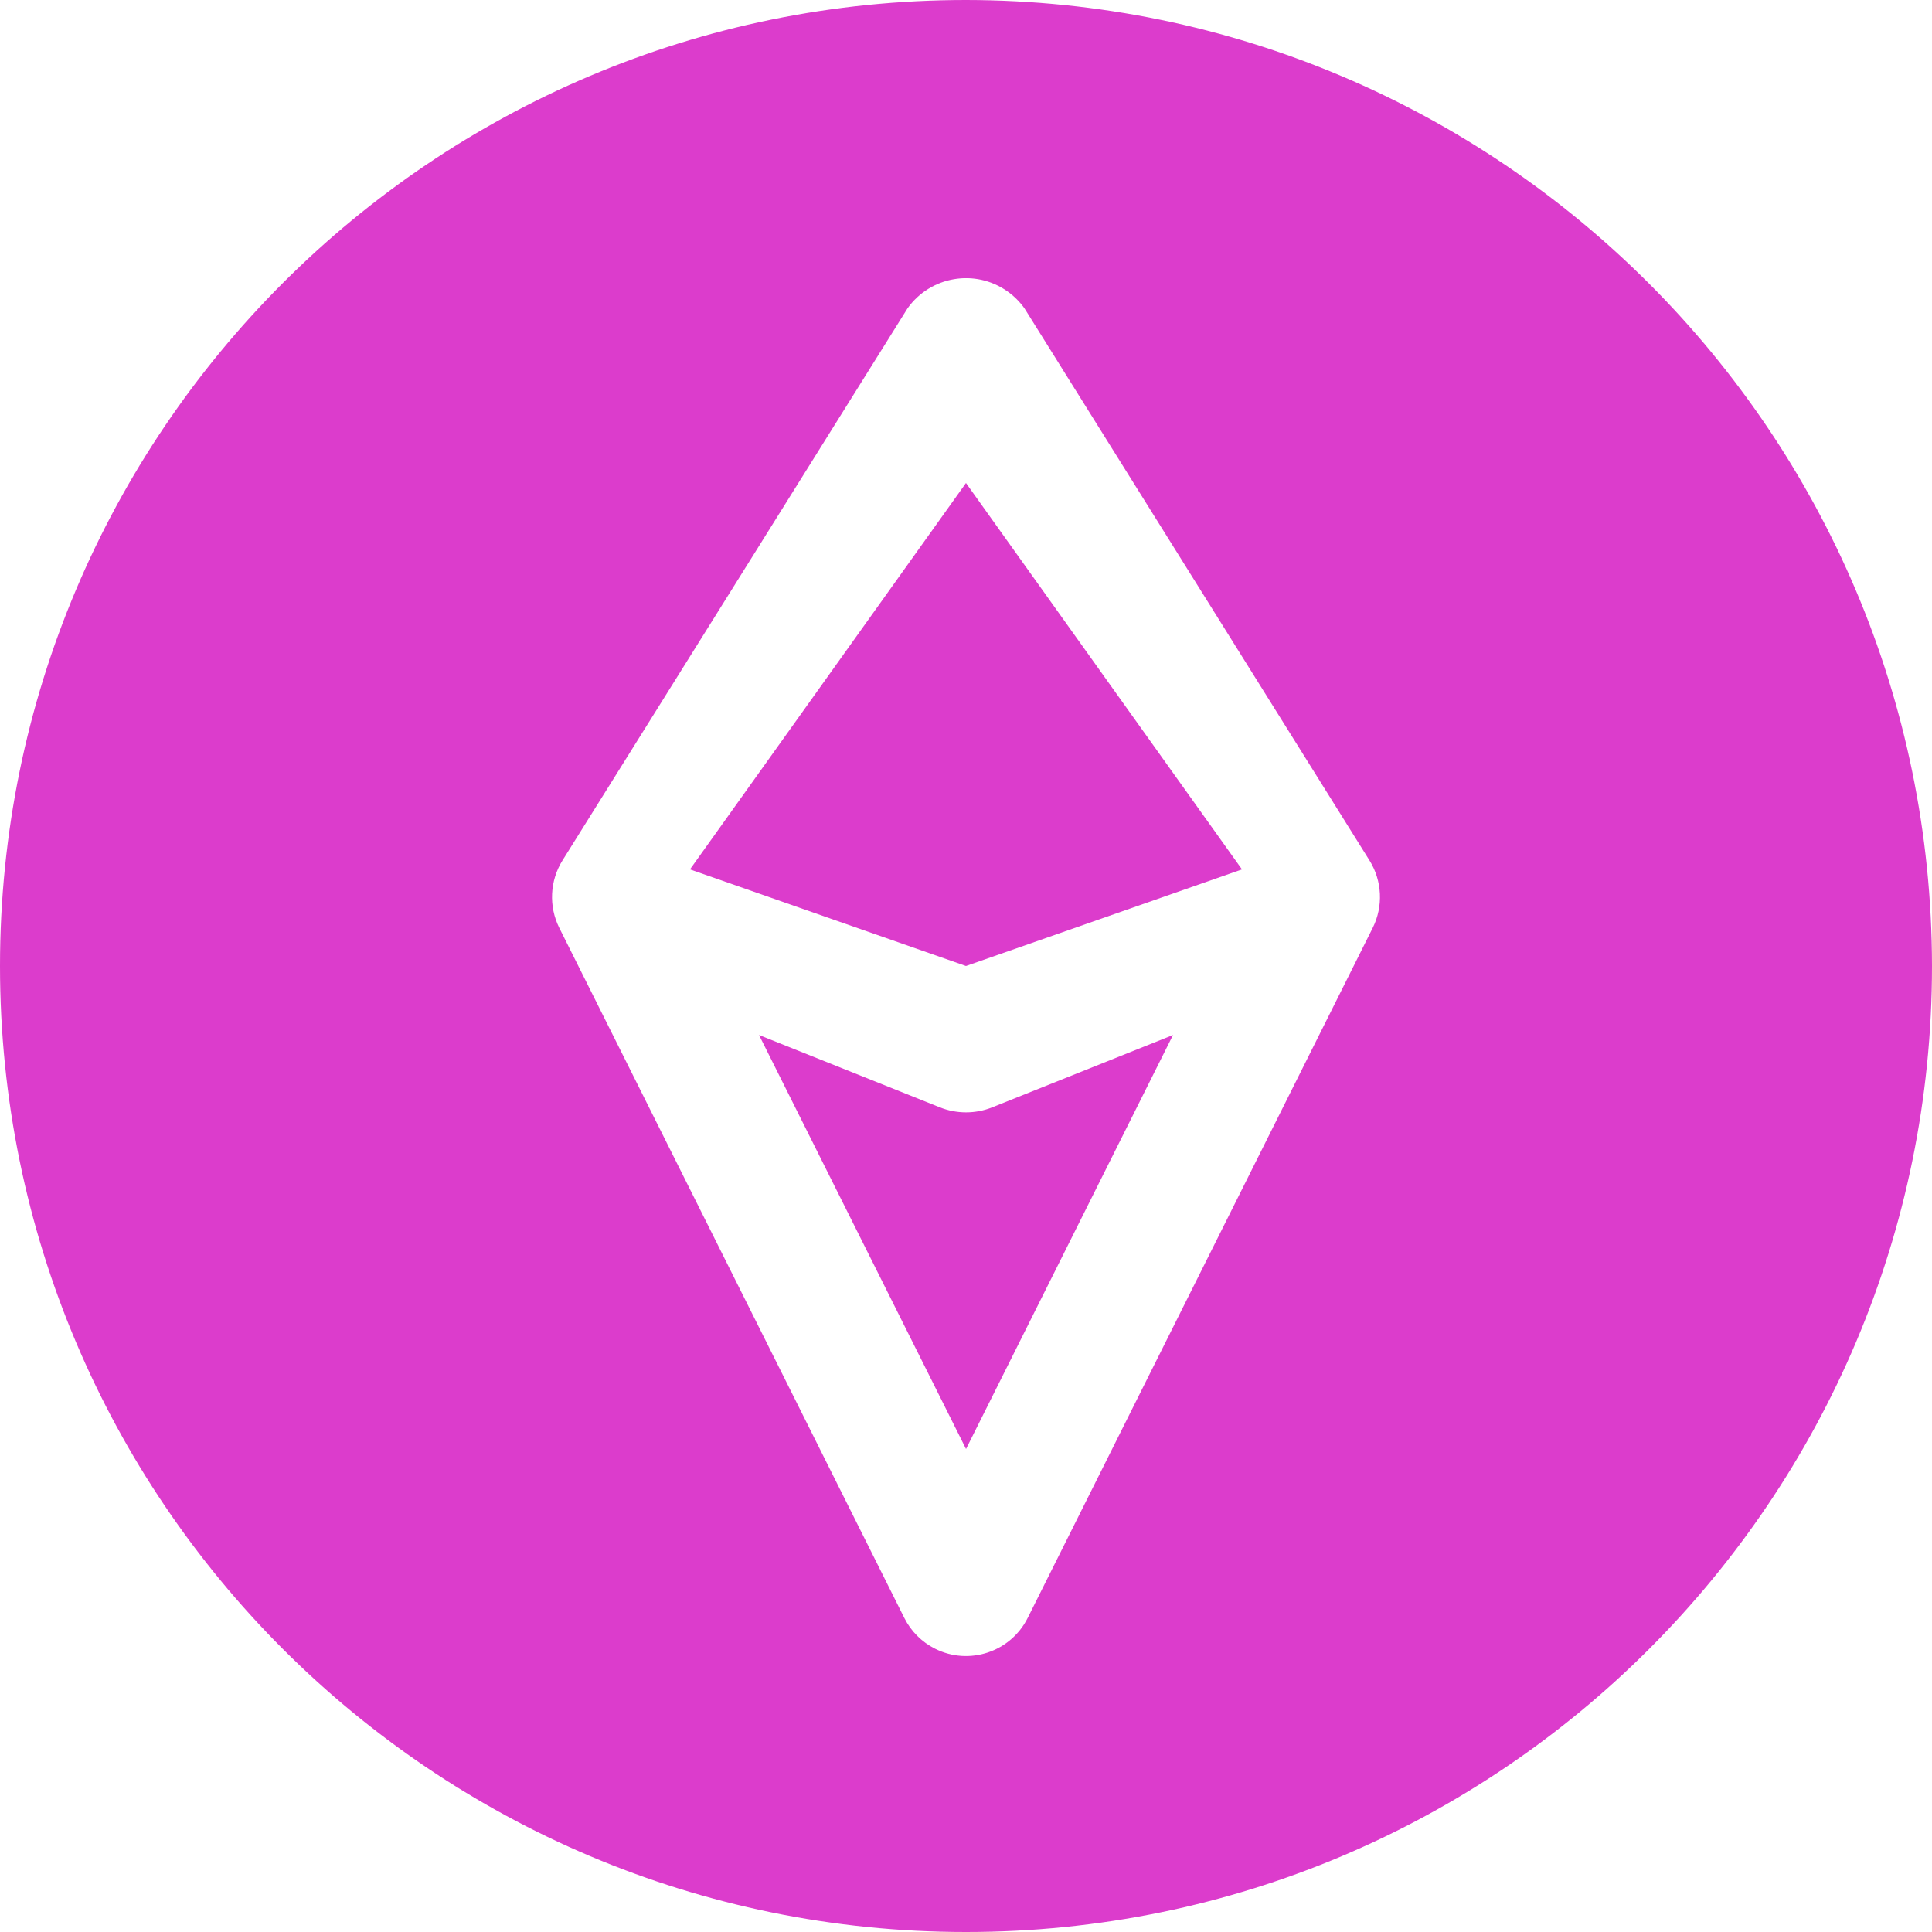 <svg width="137" height="137" viewBox="0 0 137 137" fill="none" xmlns="http://www.w3.org/2000/svg">
<path d="M70.362 78.521C69.167 78.998 67.837 78.998 66.642 78.521L53.823 73.393L68.502 102.75L83.18 73.393L70.362 78.521Z" fill="#DC3CCC"/>
<path d="M68.498 68.5L88.07 61.65L68.498 34.25L48.927 61.65L68.498 68.5Z" fill="#DC3CCC"/>
<path d="M68.5 0C30.669 0 0 30.669 0 68.5C0 106.331 30.669 137 68.5 137C106.331 137 137 106.331 137 68.5C136.958 30.686 106.313 0.042 68.5 0V0ZM97.341 65.796L72.876 114.725C71.668 117.142 68.728 118.122 66.312 116.914C65.364 116.44 64.597 115.673 64.124 114.725L39.659 65.796C38.899 64.27 38.986 62.459 39.888 61.012L64.352 21.869C65.978 19.579 69.151 19.038 71.442 20.664C71.909 20.996 72.317 21.402 72.648 21.869L97.111 61.012C98.014 62.459 98.101 64.27 97.341 65.796V65.796Z" fill="#DC3CCC"/>
</svg>
